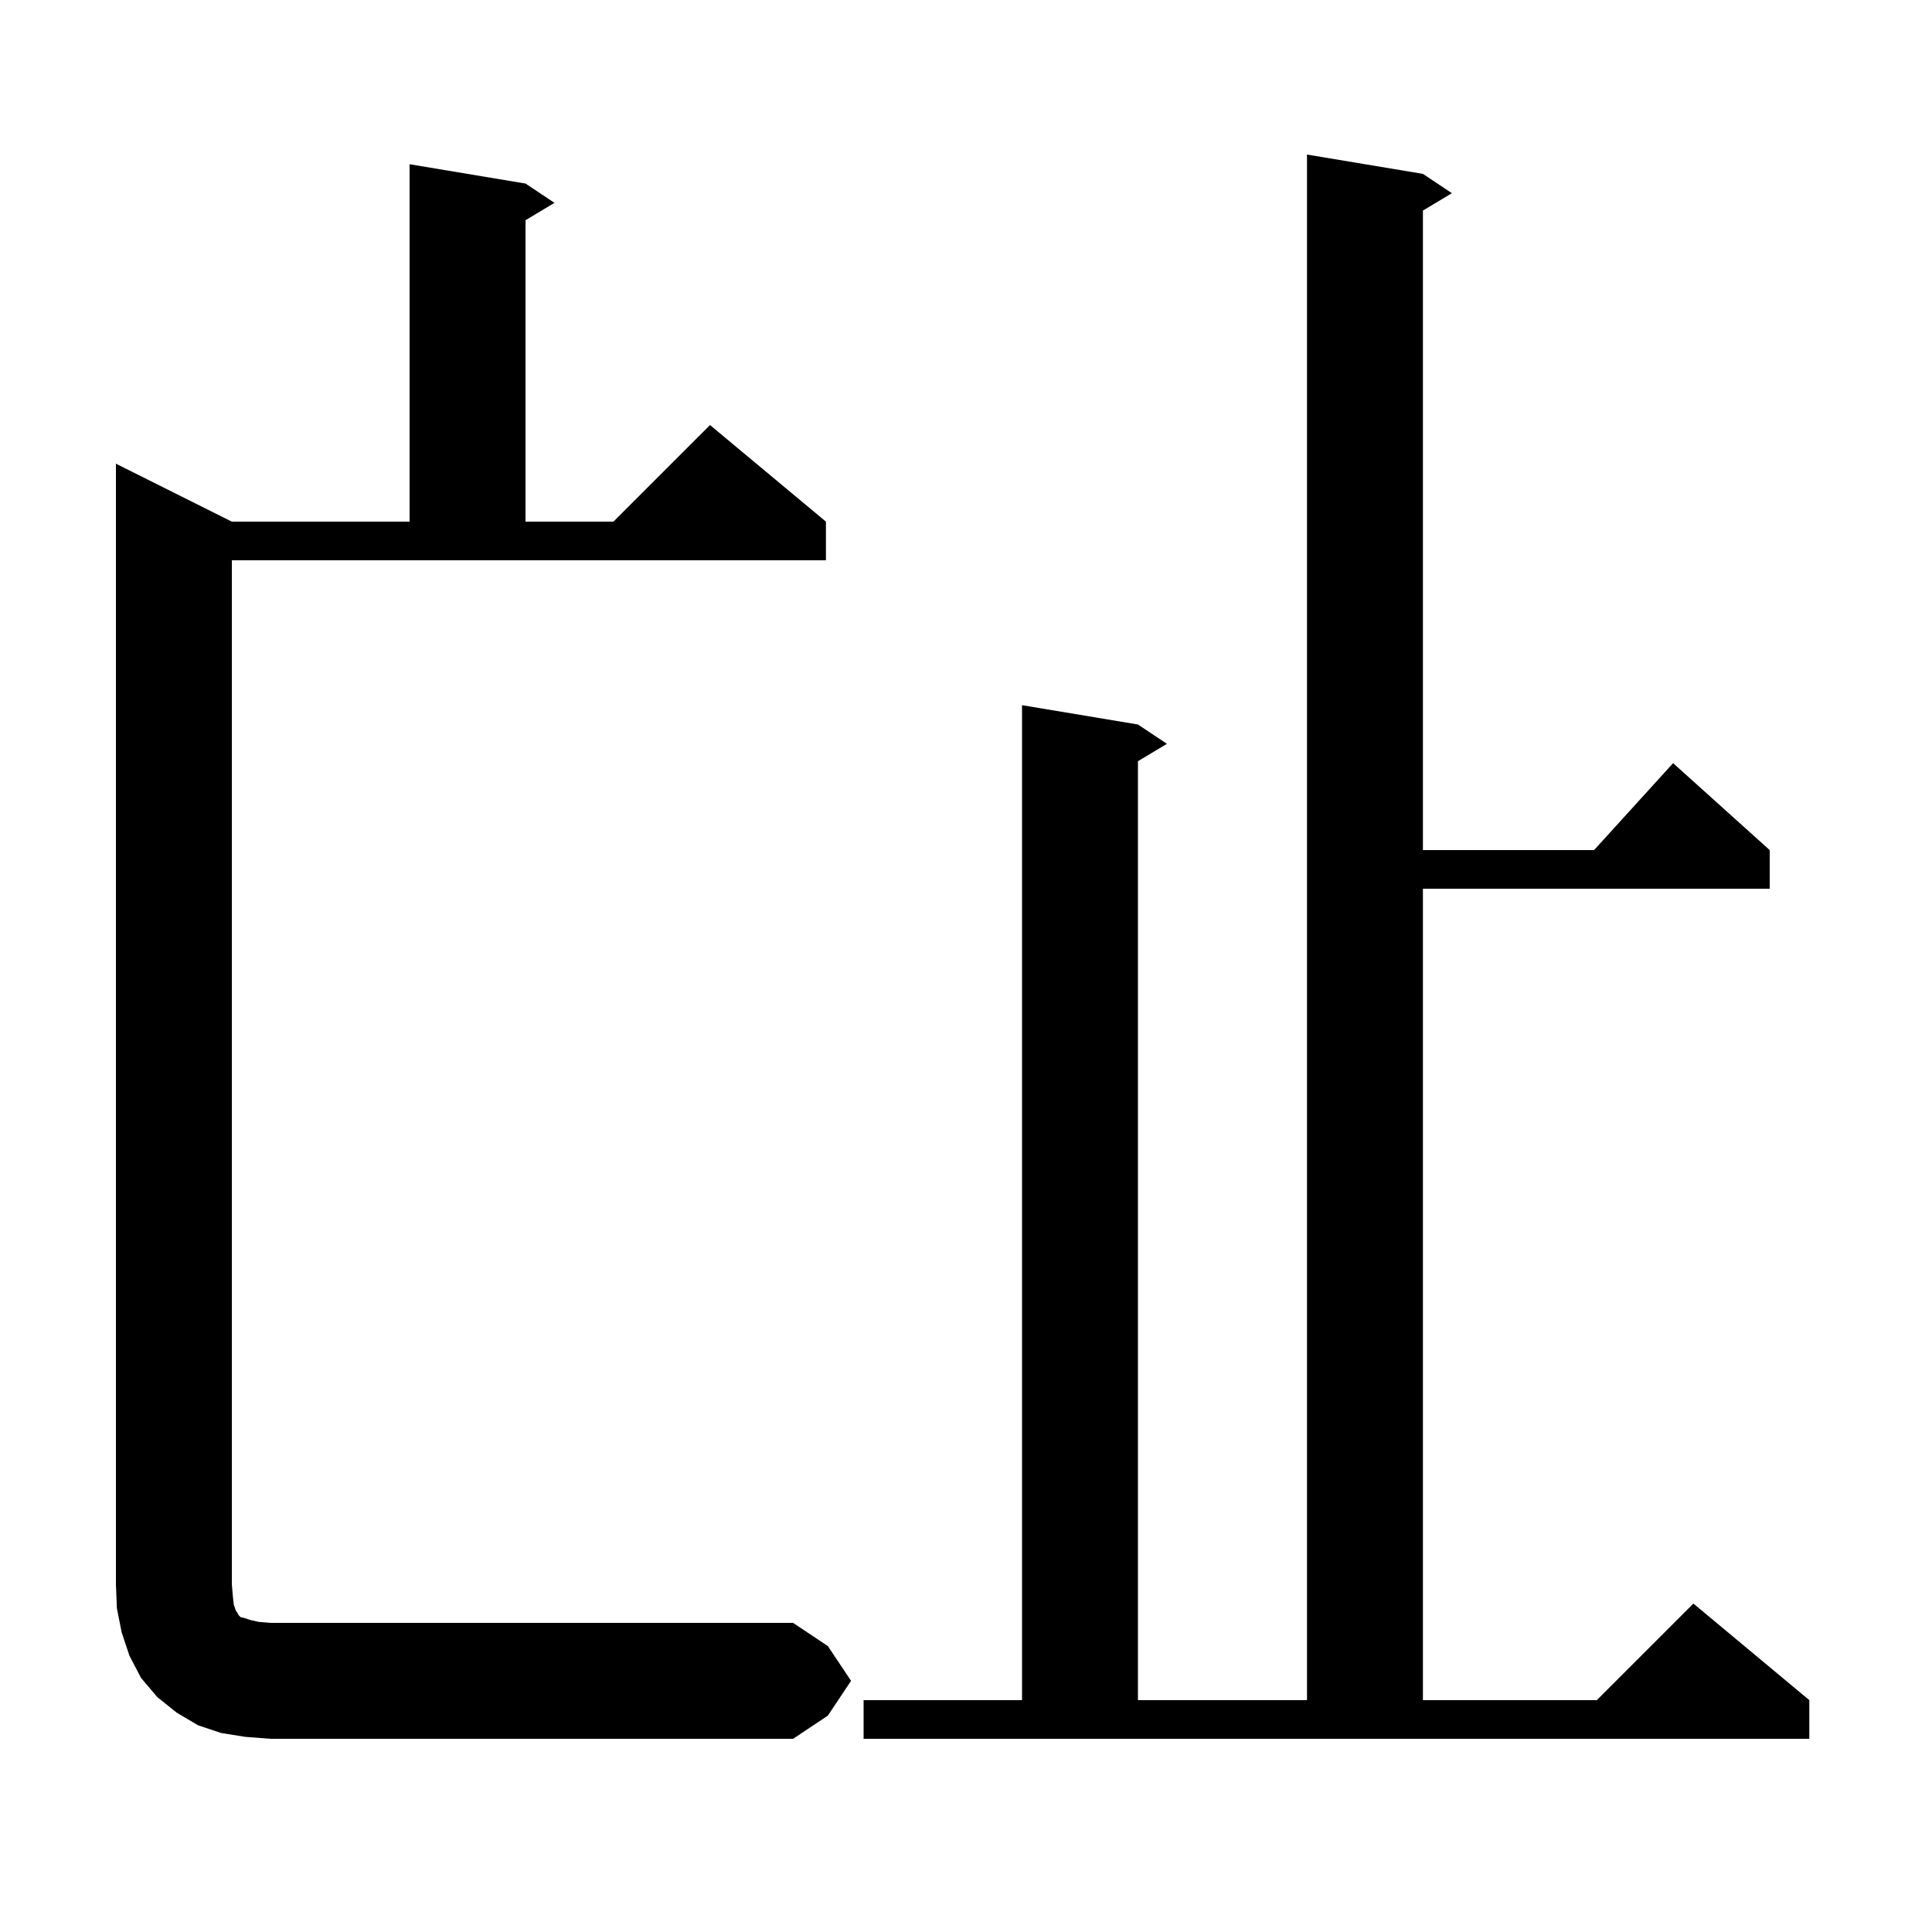 <svg xmlns="http://www.w3.org/2000/svg" xmlns:xlink="http://www.w3.org/1999/xlink" version="1.1" baseProfile="full" viewBox="0 0 200 200" width="200" height="200"><g fill="currentColor"><path d="M 89.4 176.0 L 105.8 176.0 L 105.8 73.0 L 117.8 75.0 L 120.8 77.0 L 117.8 78.8 L 117.8 176.0 L 135.3 176.0 L 135.3 16.0 L 147.3 18.0 L 150.3 20.0 L 147.3 21.8 L 147.3 88.0 L 165.018 88.0 L 173.2 79.0 L 183.2 88.0 L 183.2 92.0 L 147.3 92.0 L 147.3 176.0 L 165.3 176.0 L 175.3 166.0 L 187.3 176.0 L 187.3 180.0 L 89.4 180.0 Z M 88.1 174.0 L 85.7 177.6 L 82.1 180.0 L 28.0 180.0 L 25.4 179.8 L 22.9 179.4 L 20.5 178.6 L 18.3 177.3 L 16.3 175.7 L 14.6 173.7 L 13.4 171.4 L 12.6 169.0 L 12.1 166.5 L 12.0 164.0 L 12.0 48.0 L 24.0 54.0 L 42.4 54.0 L 42.4 17.0 L 54.4 19.0 L 57.4 21.0 L 54.4 22.8 L 54.4 54.0 L 63.5 54.0 L 73.5 44.0 L 85.5 54.0 L 85.5 58.0 L 24.0 58.0 L 24.0 164.0 L 24.1 165.2 L 24.2 166.1 L 24.4 166.7 L 24.6 167.0 L 24.7 167.2 L 24.9 167.4 L 25.3 167.5 L 25.9 167.7 L 26.8 167.9 L 28.0 168.0 L 82.1 168.0 L 85.7 170.4 Z "/></g></svg>